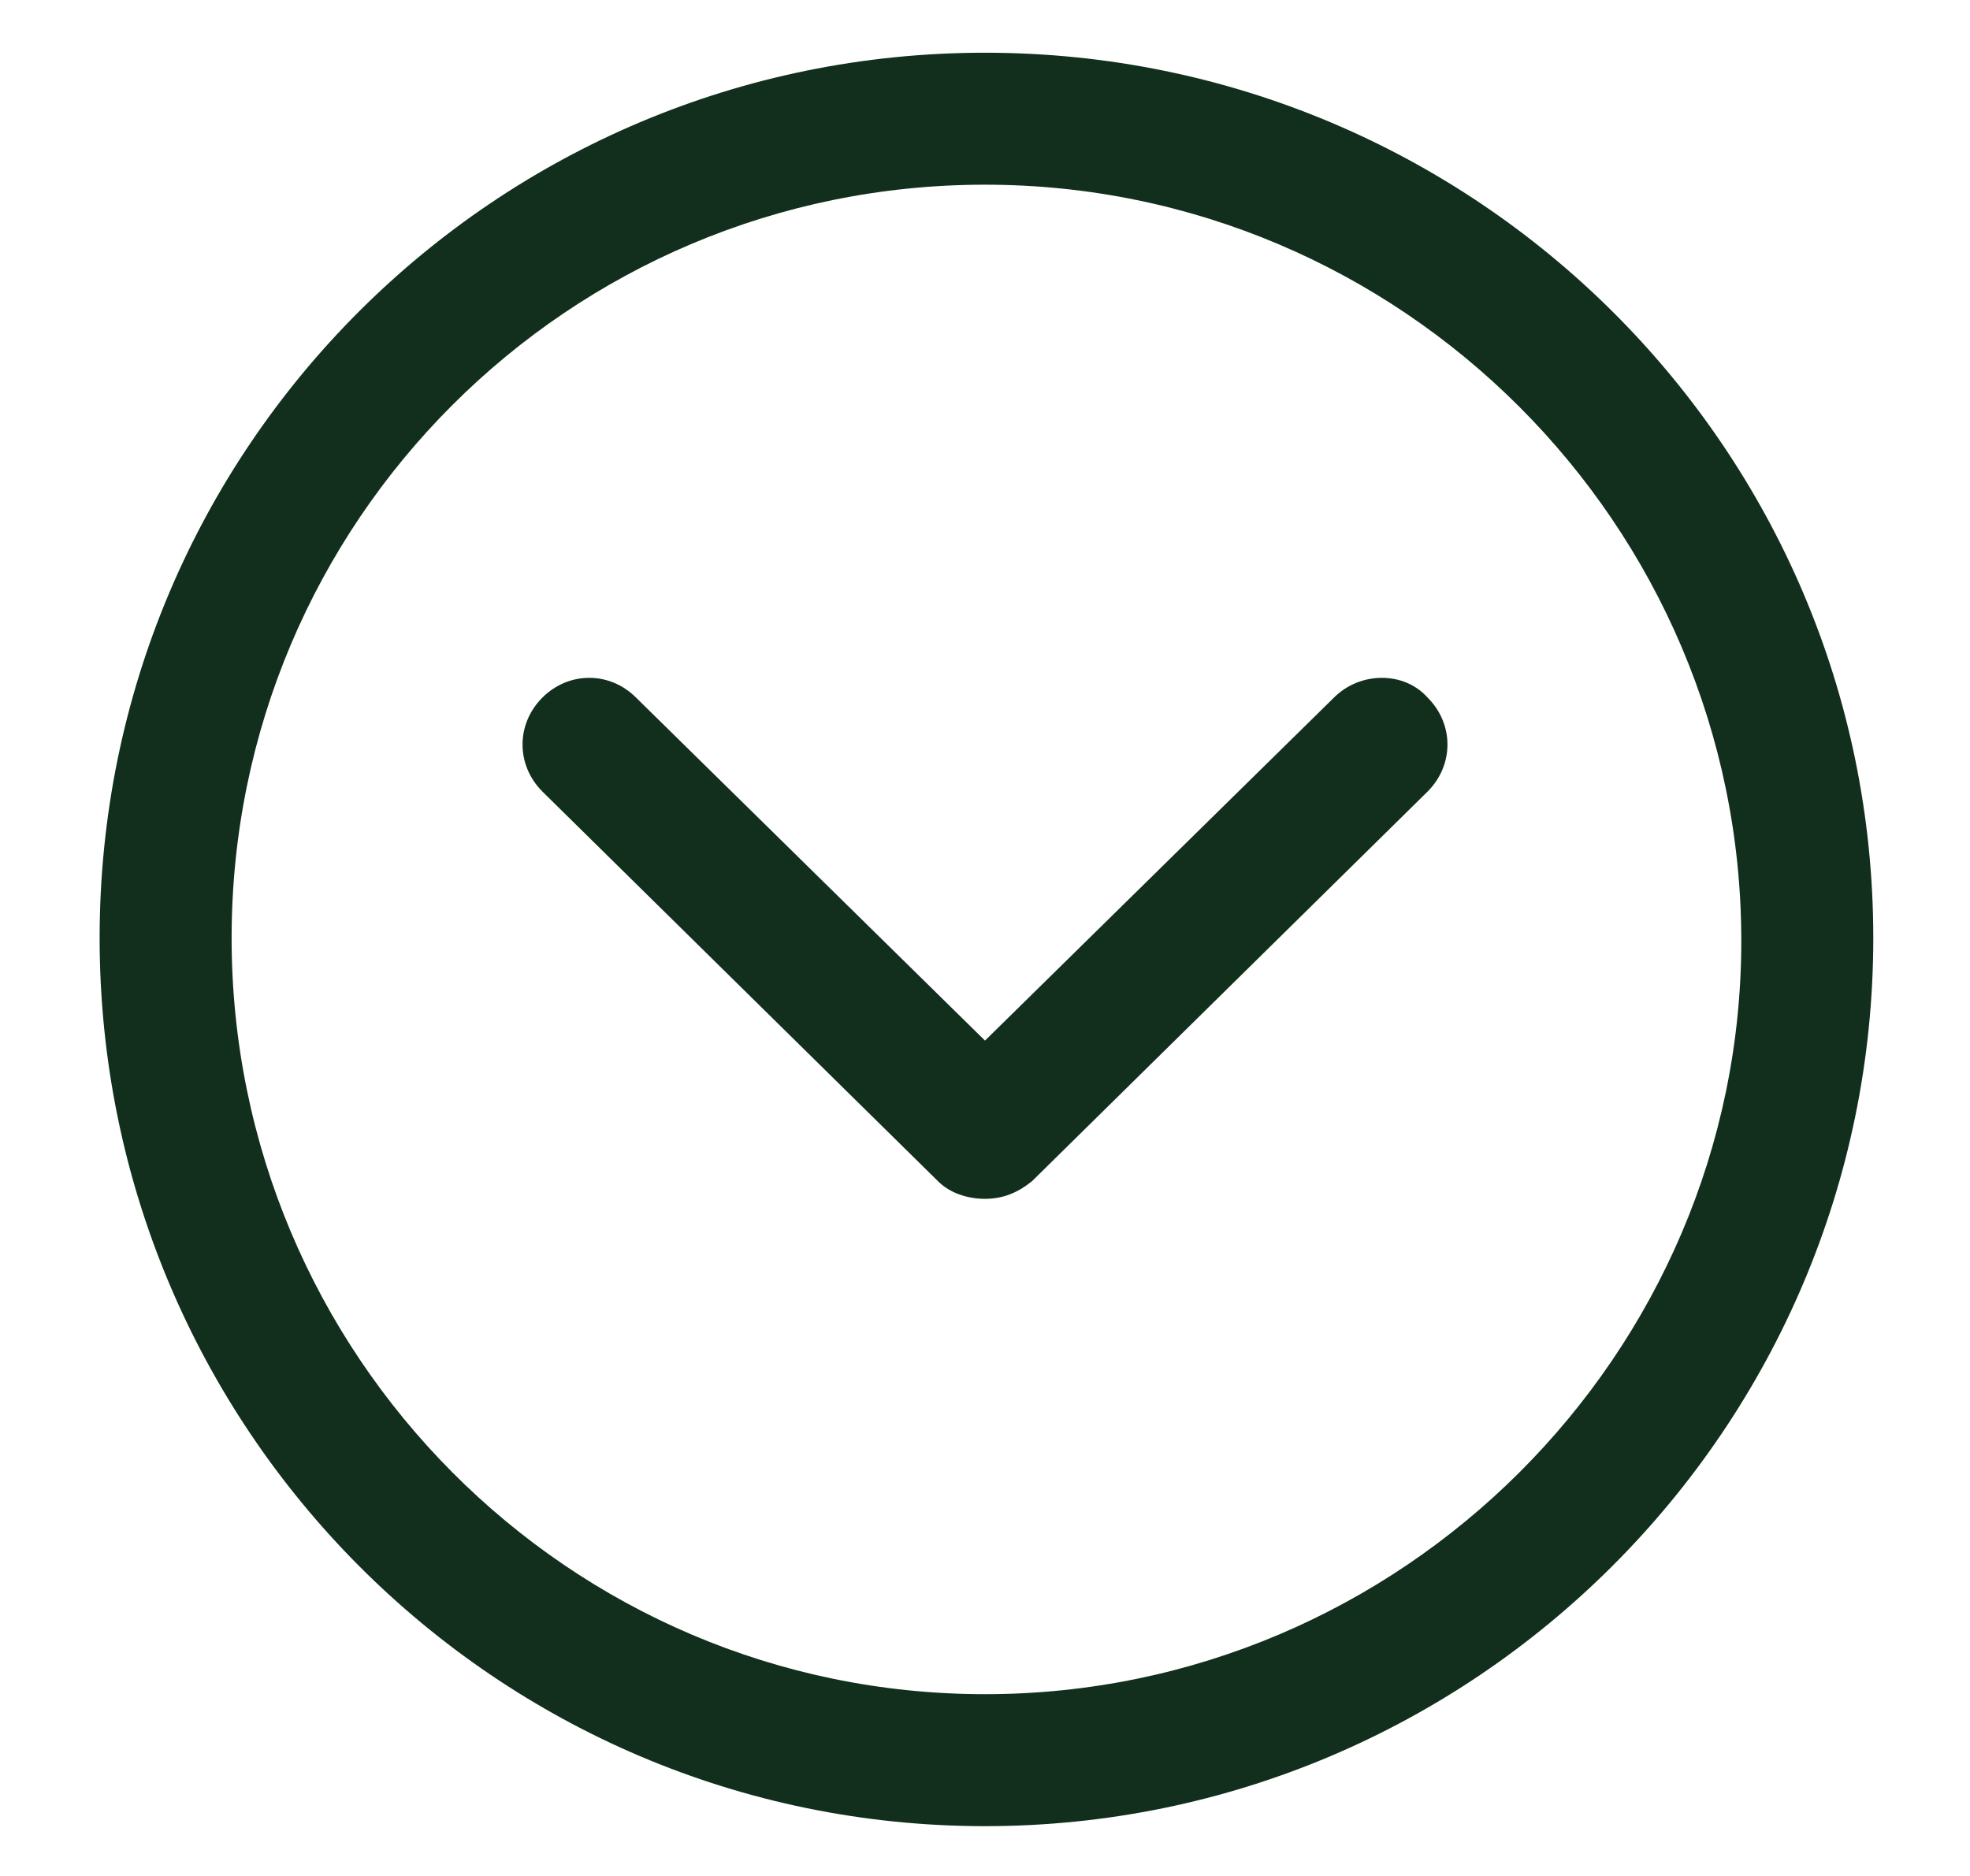<svg width="21" height="20" viewBox="0 0 21 20" fill="none" xmlns="http://www.w3.org/2000/svg">
<path d="M10.5 0.562C5.281 0.562 1.062 4.781 1.062 10C1.062 15.219 5.281 19.469 10.5 19.469C15.719 19.469 19.969 15.219 19.969 10C19.969 4.781 15.719 0.562 10.5 0.562ZM10.5 18.062C6.062 18.062 2.469 14.438 2.469 10C2.469 5.562 6.062 1.969 10.5 1.969C14.938 1.969 18.562 5.594 18.562 10.031C18.562 14.438 14.938 18.062 10.5 18.062Z" fill="#122F1D"/>
<path d="M14.219 7.438L10.5 11.094L6.781 7.438C6.5 7.156 6.062 7.156 5.781 7.438C5.5 7.719 5.5 8.156 5.781 8.438L10 12.594C10.125 12.719 10.312 12.781 10.5 12.781C10.688 12.781 10.844 12.719 11 12.594L15.219 8.438C15.5 8.156 15.5 7.719 15.219 7.438C14.969 7.156 14.5 7.156 14.219 7.438Z" fill="#122F1D"/>
</svg>
